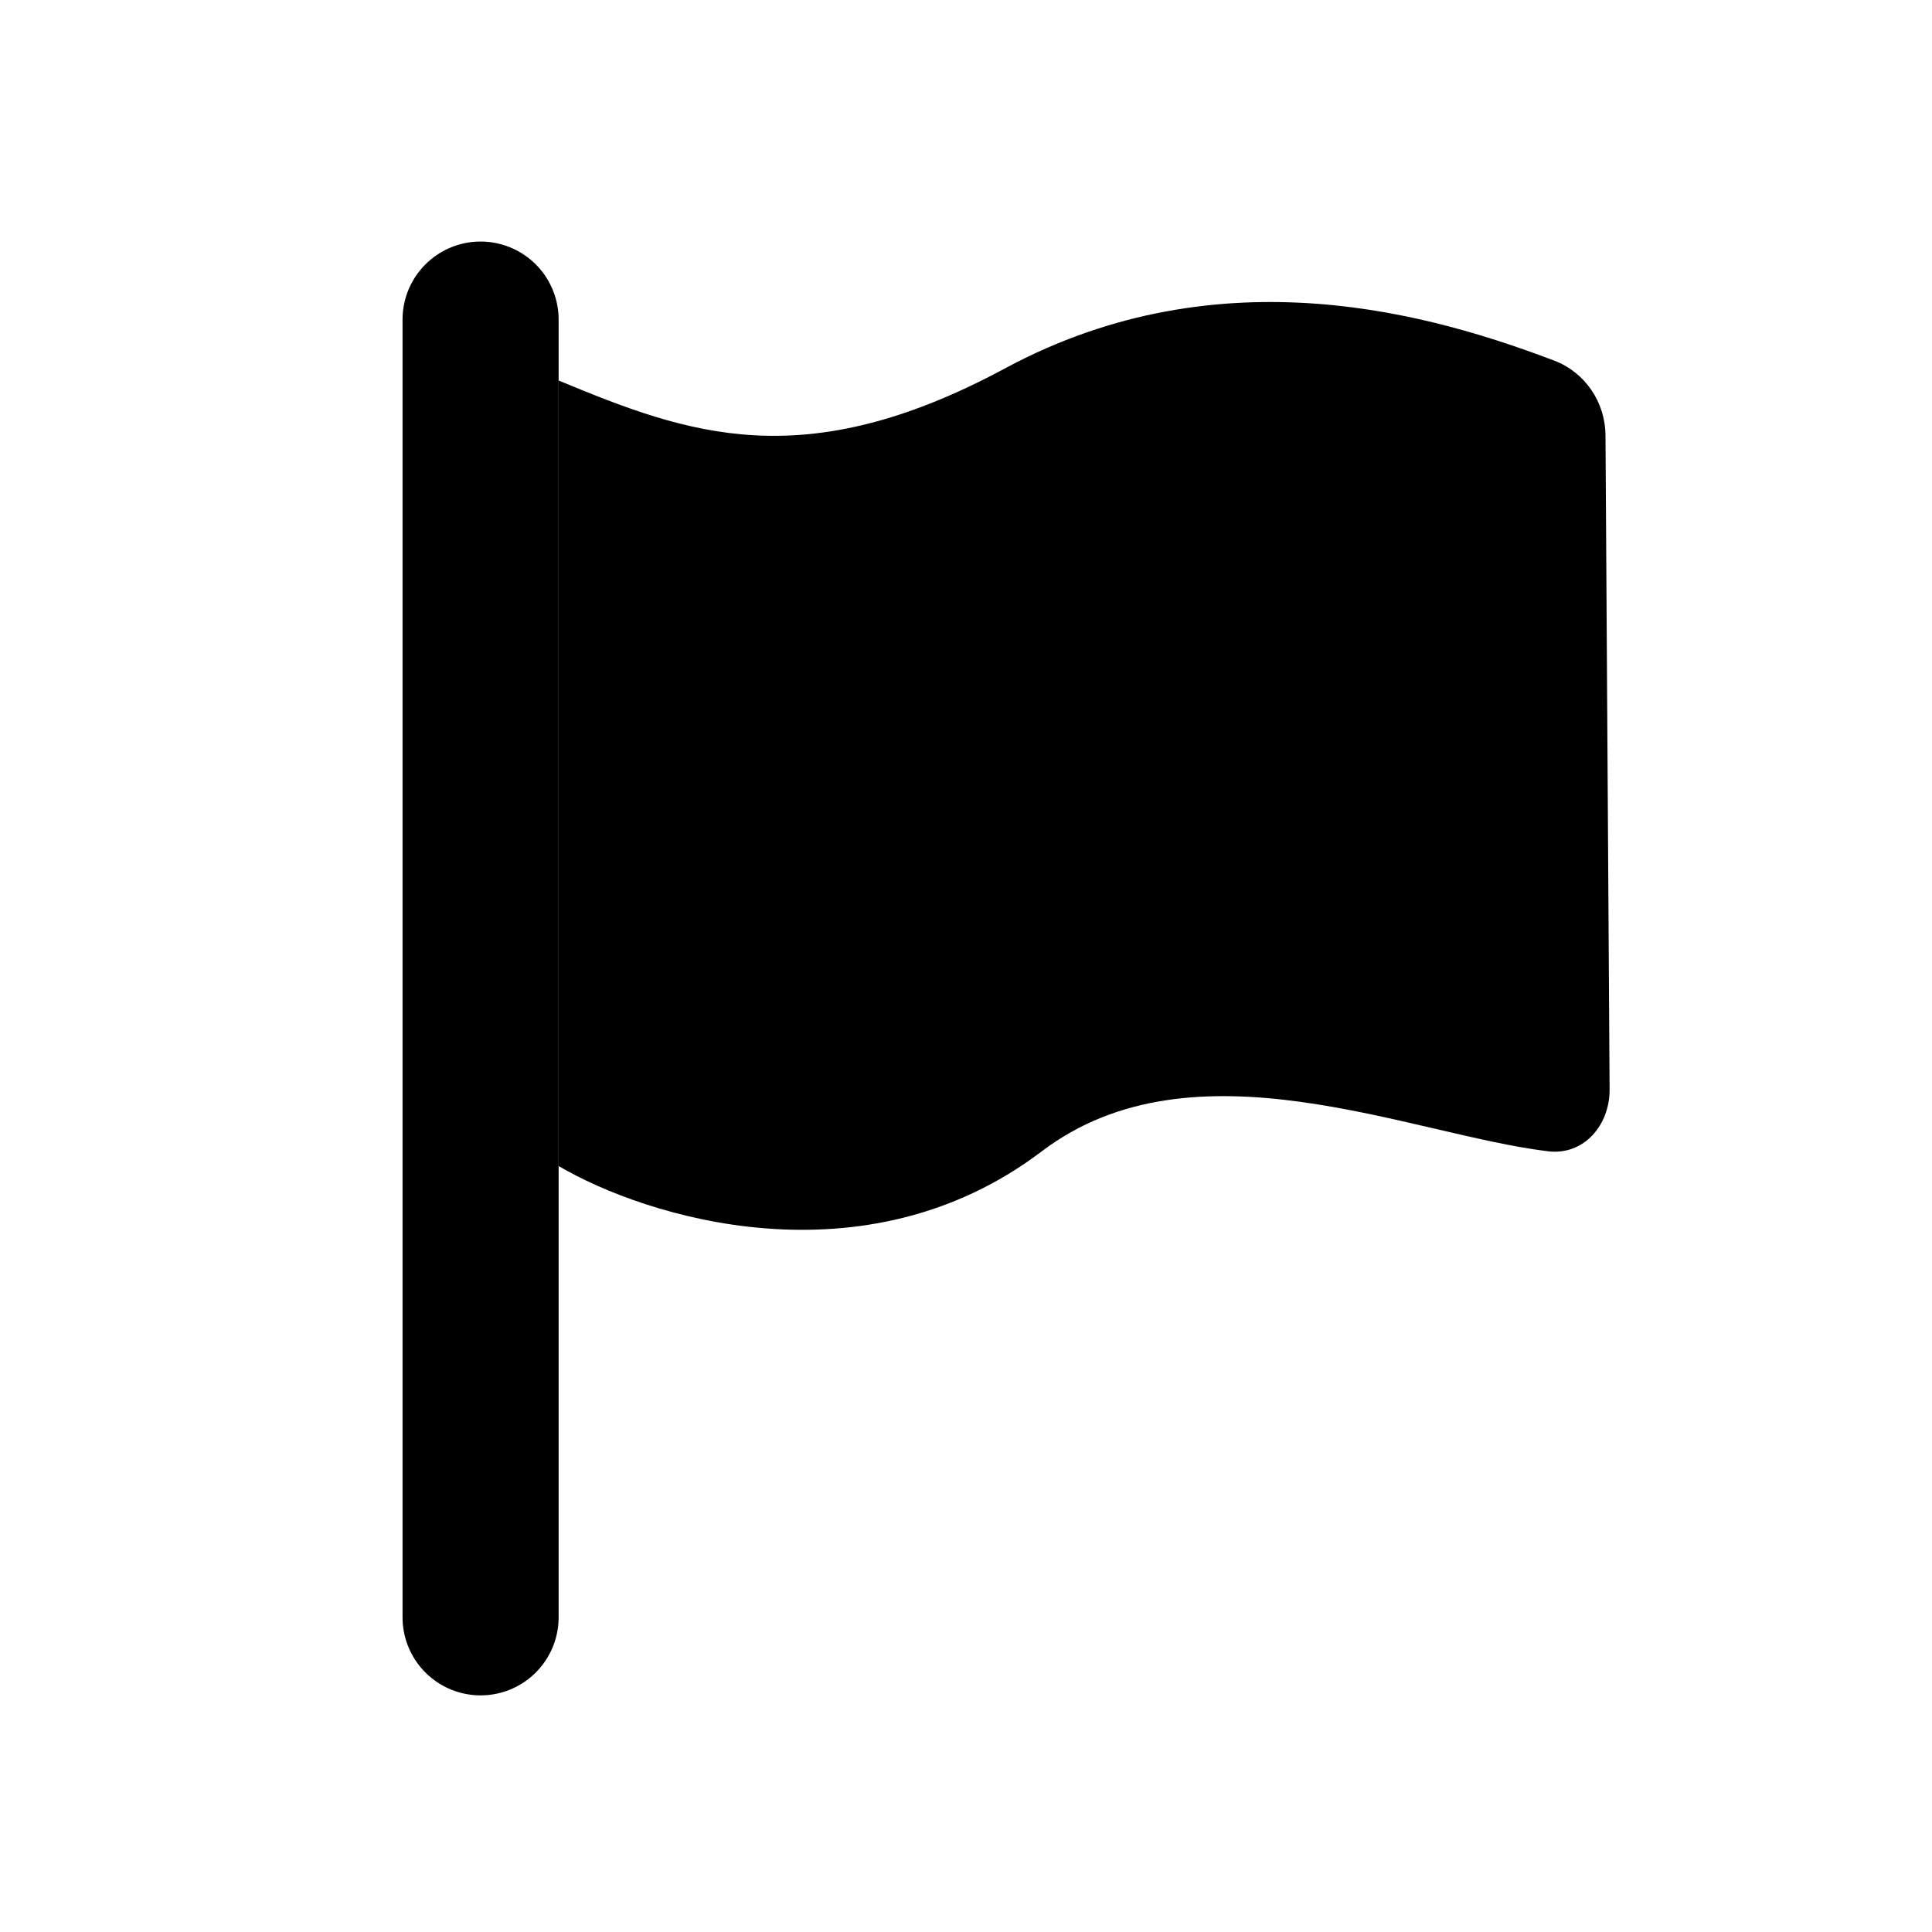 <svg width="24" height="24" viewBox="0 0 24 24" fill="none" xmlns="http://www.w3.org/2000/svg">
<g clip-path="url(#clip0_10501_4337)">
<path d="M12.485 4.576C9.979 5.925 8.546 5.394 6.94 4.727V14.485C8.02 15.121 10.733 15.976 12.94 14.303C14.832 12.868 17.515 14.096 19.234 14.302C19.675 14.354 19.998 13.977 19.995 13.533L19.944 5.407C19.941 4.997 19.691 4.626 19.308 4.48C17.836 3.923 15.187 3.121 12.485 4.576Z" fill="black"/>
<line x1="5.97" y1="3.97" x2="5.97" y2="20.091" stroke="black" stroke-width="1.939" stroke-linecap="round"/>
</g>
<defs>
<clipPath id="clip0_10501_4337">
<rect width="24" height="24" fill="white"/>
</clipPath>
</defs>
</svg>
